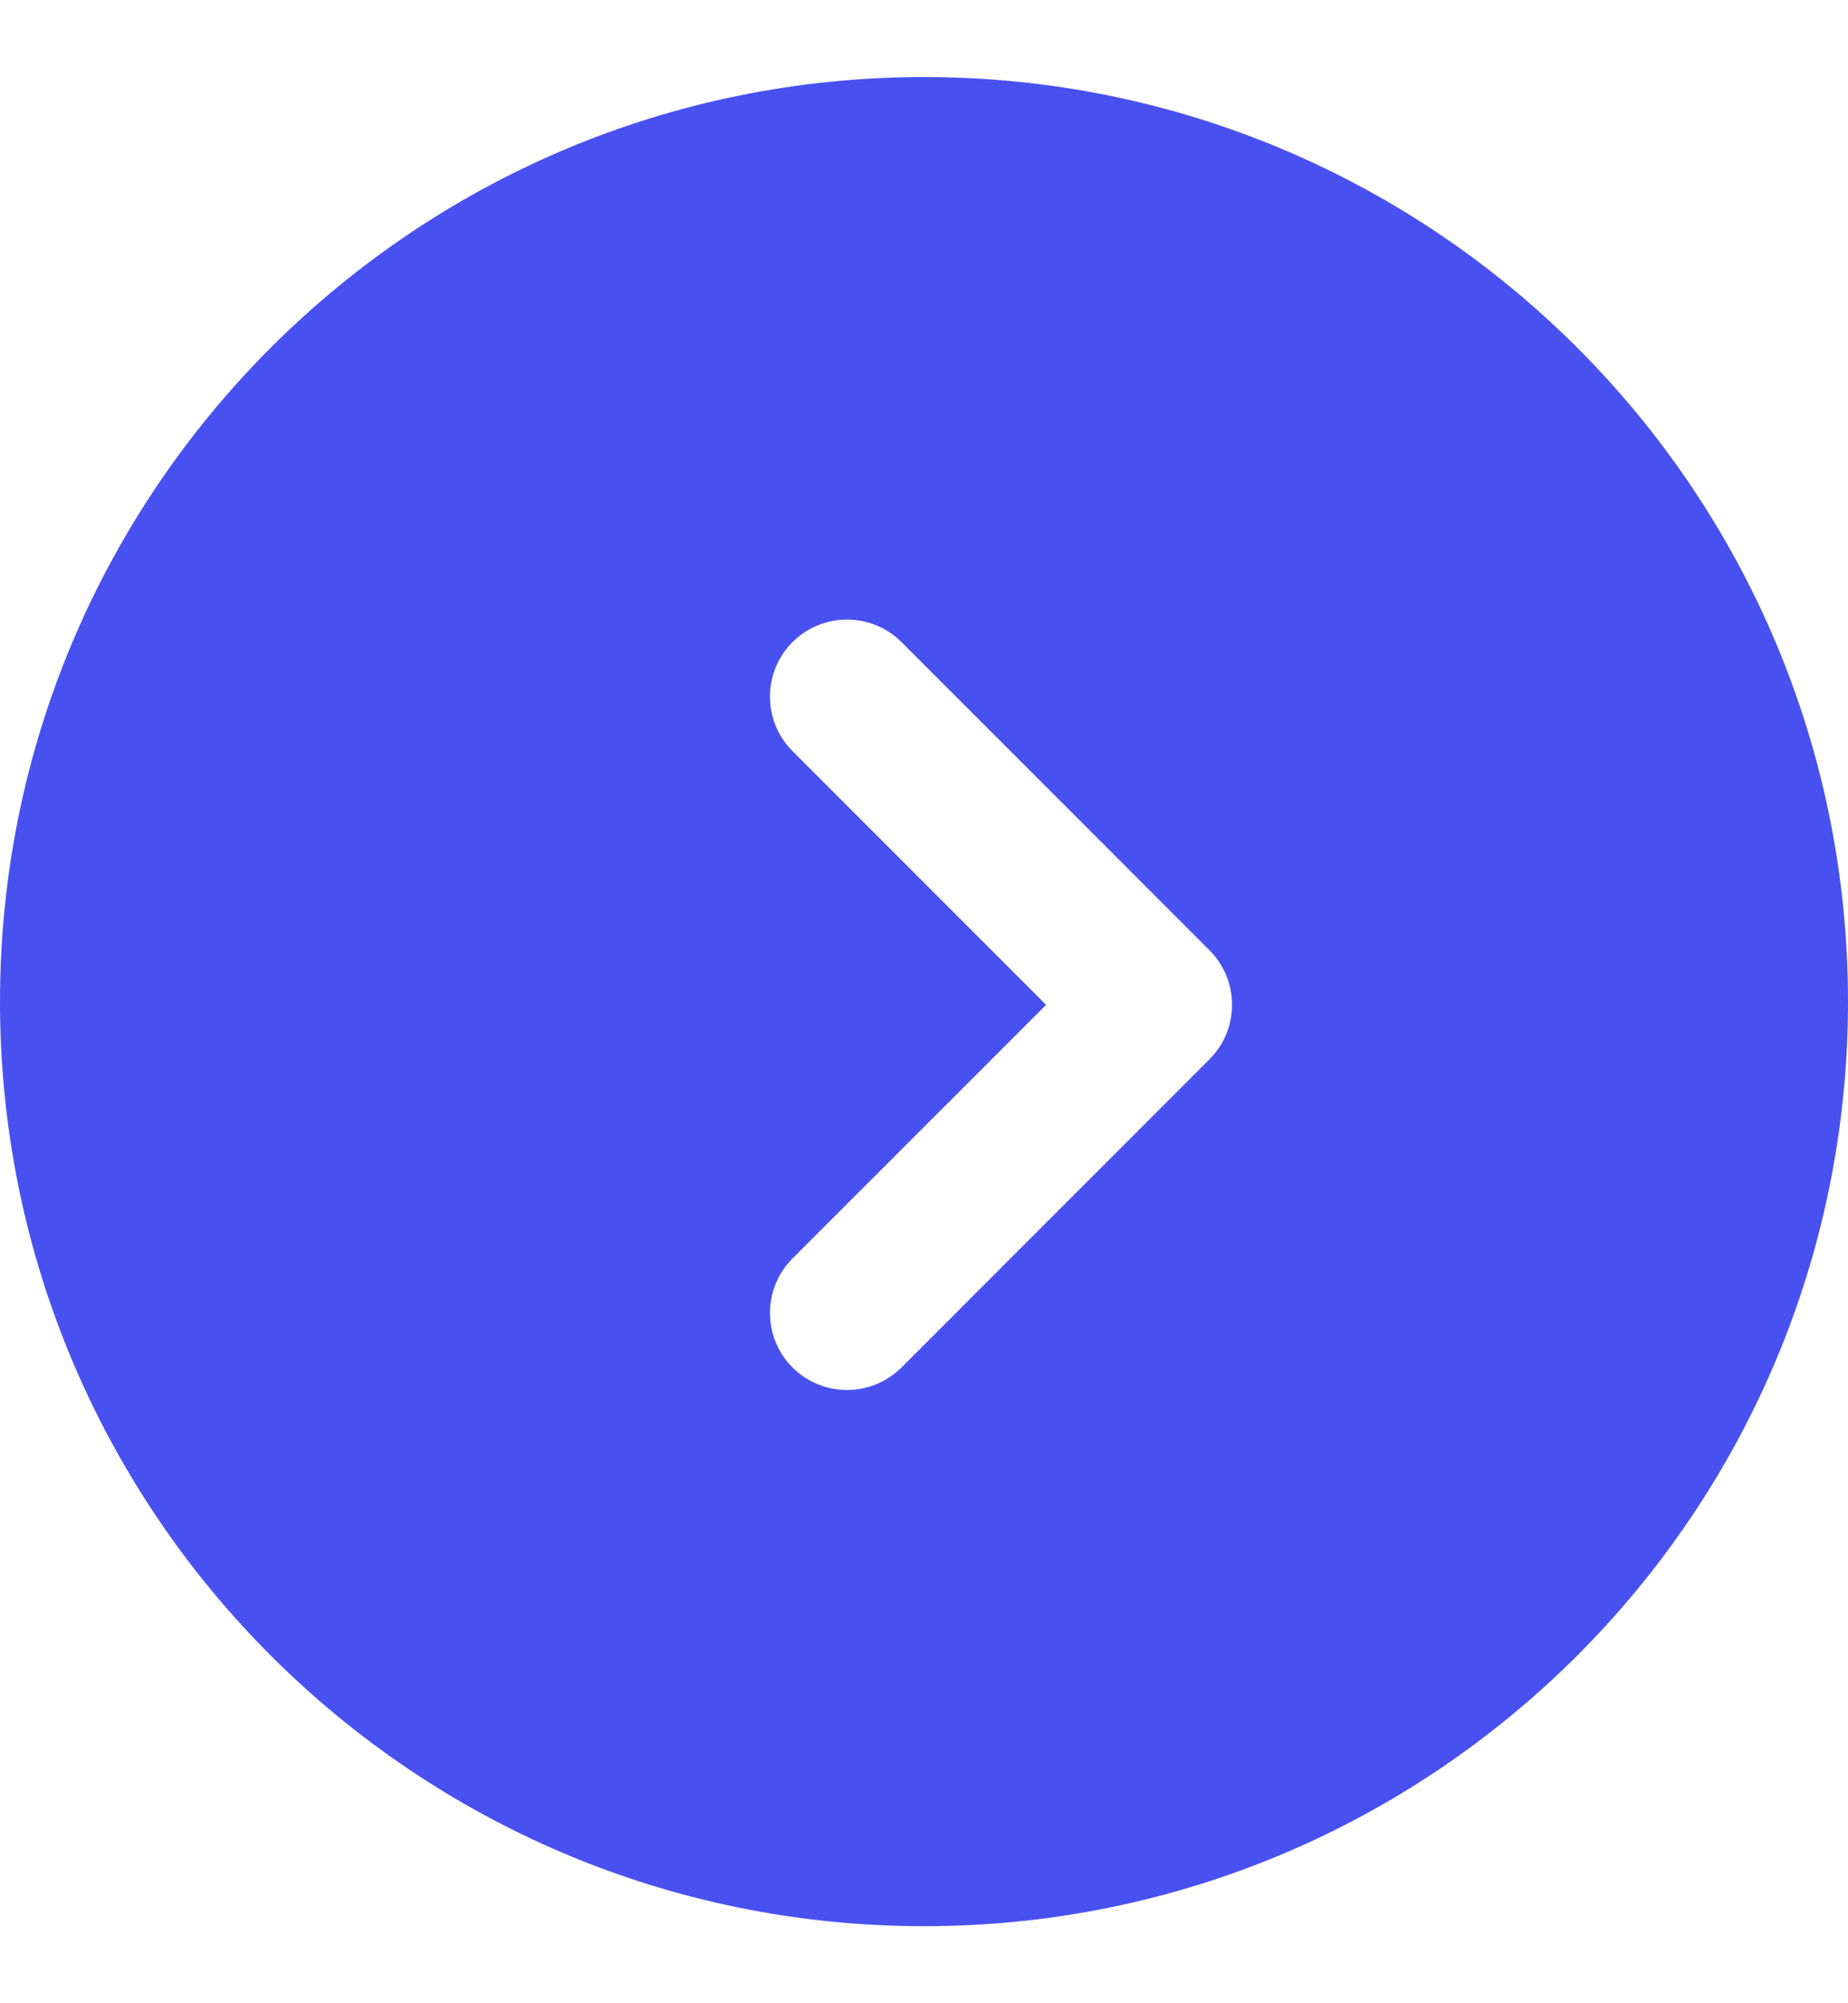 <svg width="12" height="13" viewBox="0 0 12 13" fill="none" xmlns="http://www.w3.org/2000/svg">
<path fill-rule="evenodd" clip-rule="evenodd" d="M6 12.5C9.314 12.5 12 9.814 12 6.5C12 3.186 9.314 0.5 6 0.5C2.686 0.5 0 3.186 0 6.5C0 9.814 2.686 12.5 6 12.5ZM5.854 4.167C5.658 3.972 5.342 3.972 5.146 4.167C4.951 4.362 4.951 4.679 5.146 4.874L6.793 6.521L5.146 8.167C4.951 8.362 4.951 8.679 5.146 8.874C5.342 9.069 5.658 9.069 5.854 8.874L7.854 6.874C8.049 6.679 8.049 6.362 7.854 6.167L5.854 4.167Z" fill="#4851F0"/>
</svg>

